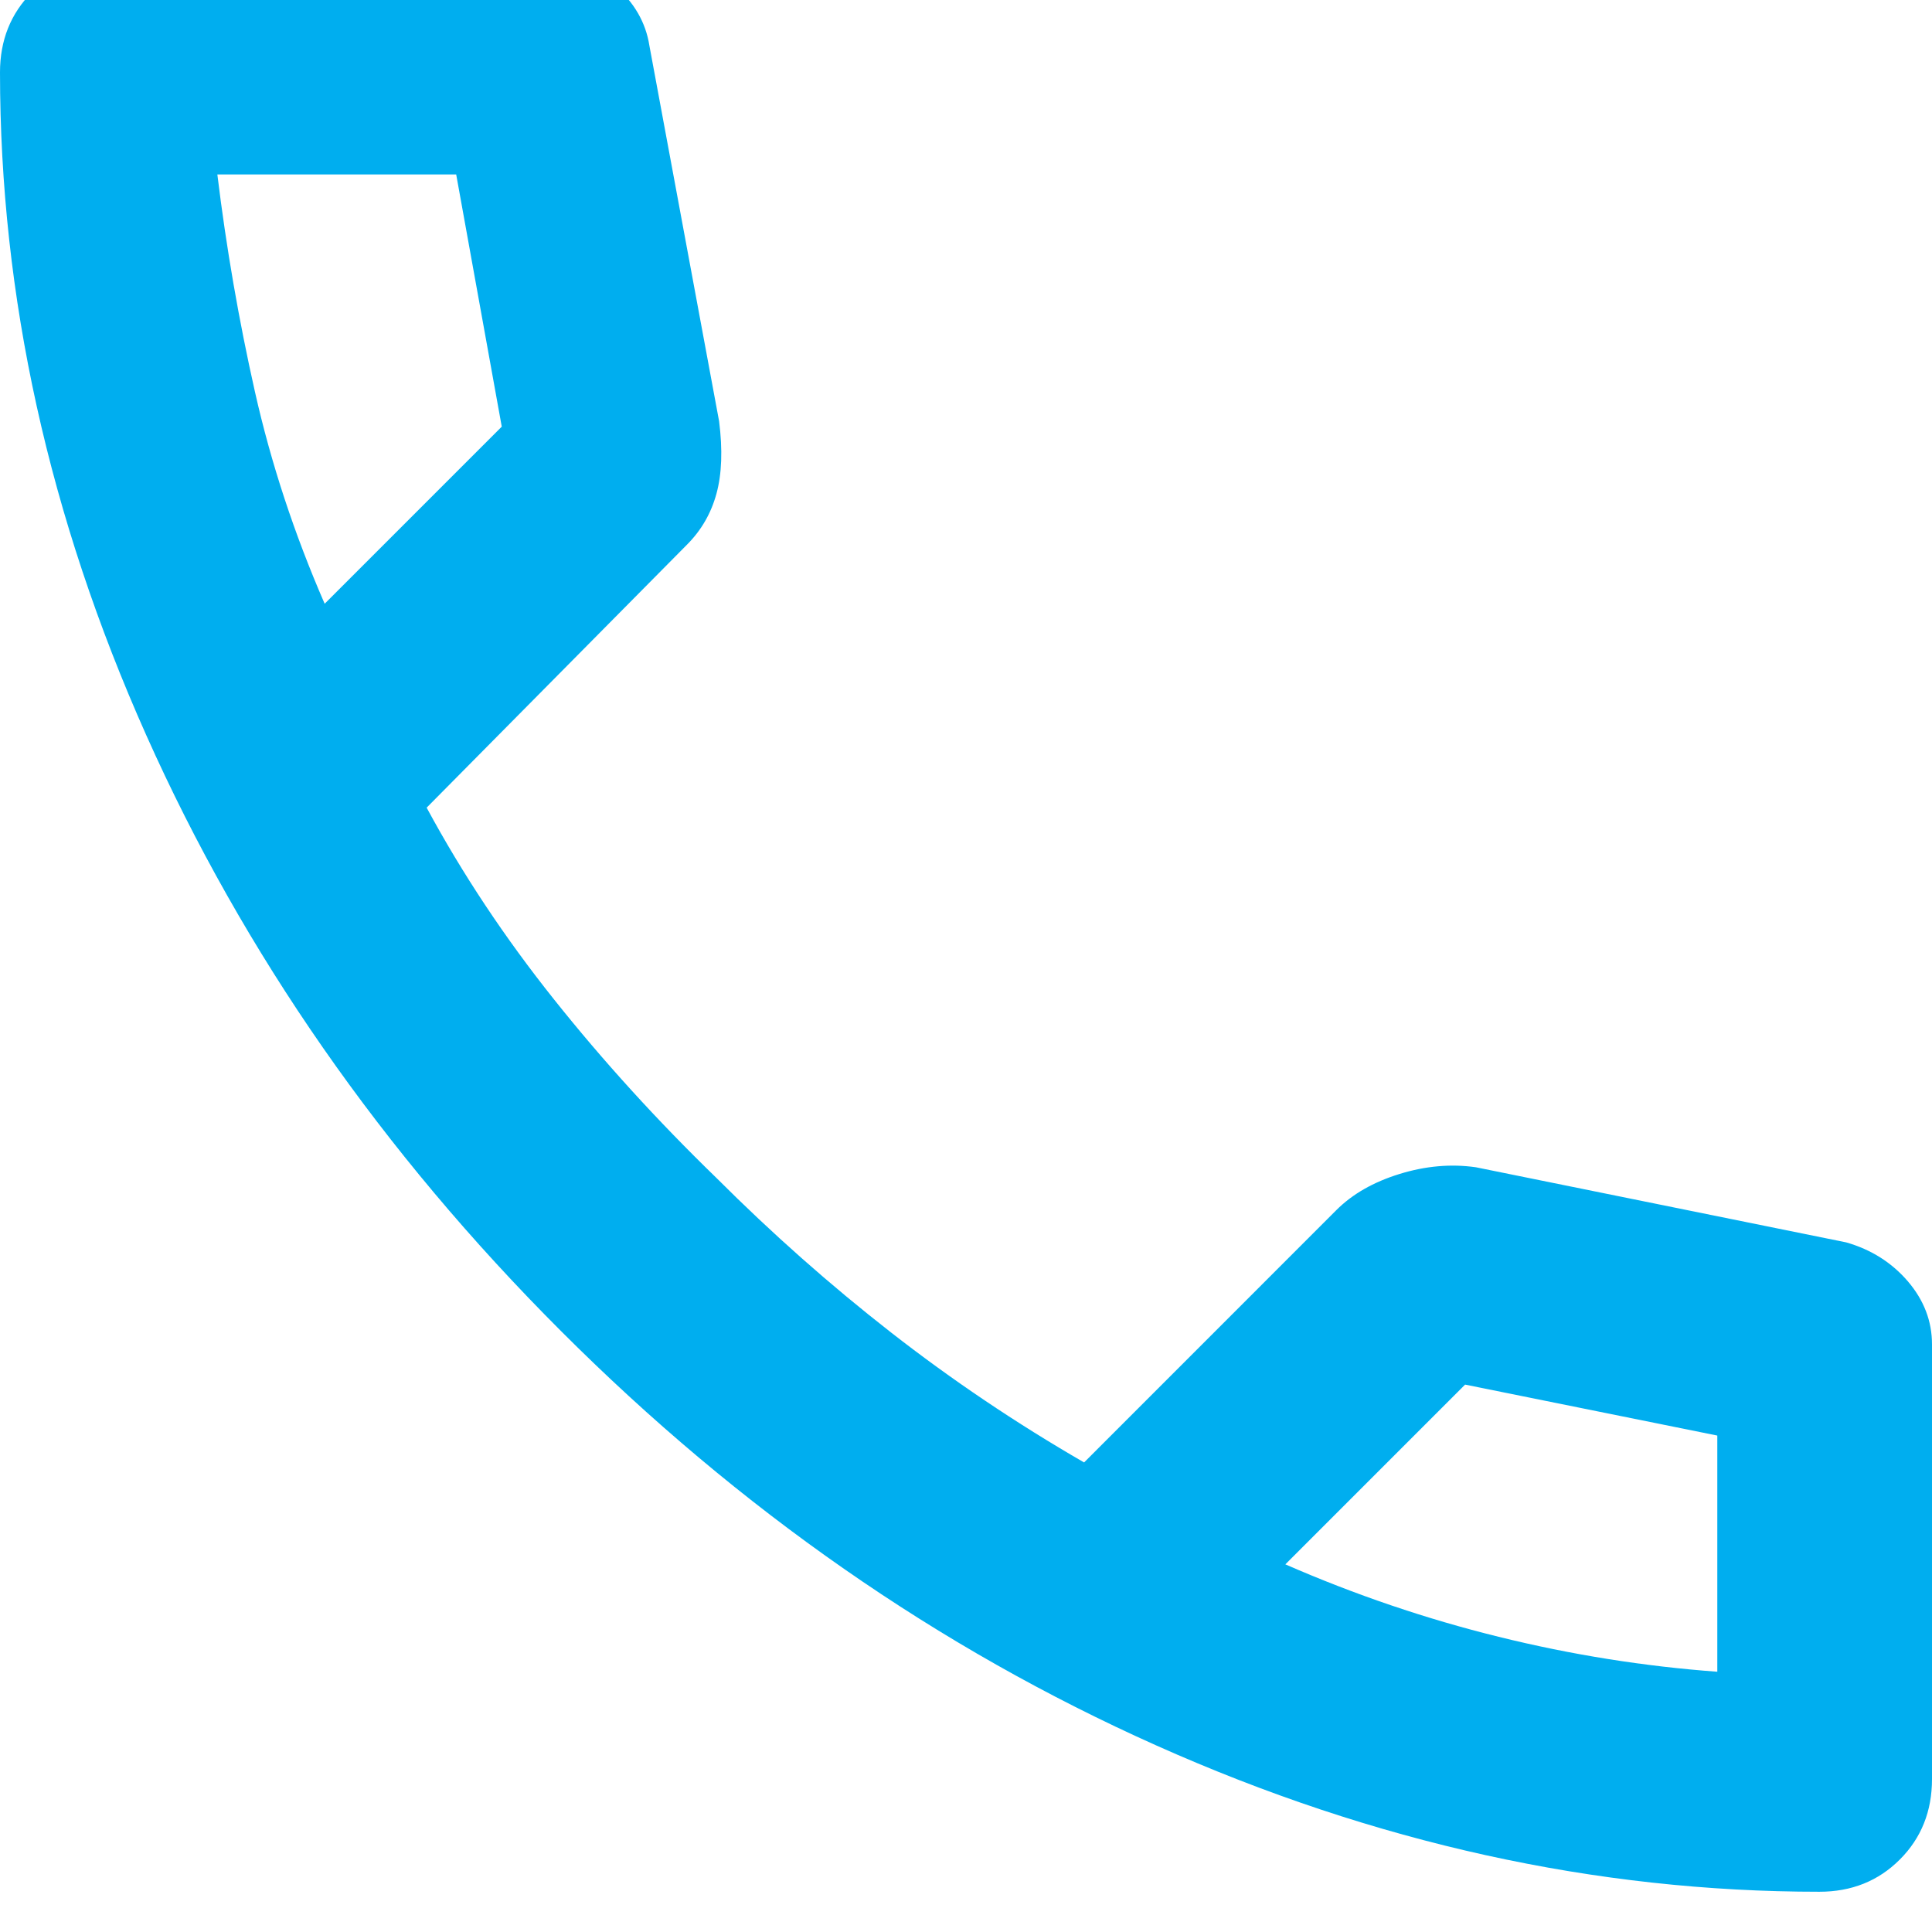 <svg width="24" height="24" viewBox="0 0 24 24" fill="none" xmlns="http://www.w3.org/2000/svg">
<g clip-path="url(#clip0_56_31)">
<path d="M22.6 23.5C19.822 23.5 17.078 22.895 14.367 21.684C11.656 20.473 9.189 18.756 6.967 16.533C4.744 14.31 3.028 11.844 1.817 9.133C0.607 6.423 0.001 3.679 0 0.9C0 0.5 0.133 0.167 0.4 -0.1C0.667 -0.367 1 -0.5 1.4 -0.5H6.8C7.111 -0.5 7.389 -0.394 7.633 -0.183C7.878 0.029 8.022 0.279 8.067 0.567L8.933 5.233C8.978 5.589 8.967 5.889 8.9 6.133C8.833 6.378 8.711 6.589 8.533 6.767L5.3 10.033C5.744 10.856 6.272 11.65 6.883 12.416C7.493 13.182 8.166 13.921 8.9 14.633C9.589 15.322 10.311 15.961 11.067 16.551C11.822 17.14 12.622 17.679 13.467 18.167L16.6 15.033C16.8 14.833 17.061 14.684 17.384 14.584C17.707 14.484 18.023 14.456 18.333 14.5L22.933 15.433C23.244 15.522 23.5 15.684 23.7 15.917C23.9 16.151 24 16.412 24 16.7V22.1C24 22.5 23.867 22.833 23.6 23.1C23.333 23.367 23 23.5 22.6 23.5ZM4.033 7.5L6.233 5.3L5.667 2.167H2.7C2.811 3.078 2.967 3.978 3.167 4.867C3.367 5.756 3.656 6.633 4.033 7.5ZM15.967 19.433C16.833 19.811 17.717 20.111 18.617 20.333C19.518 20.556 20.423 20.7 21.333 20.767V17.833L18.2 17.2L15.967 19.433Z" fill="#00AEEF"/>
</g>
<defs>
<clipPath id="clip0_56_31">
<rect width="24" height="24" fill="white"/>
</clipPath>
</defs>
</svg>
